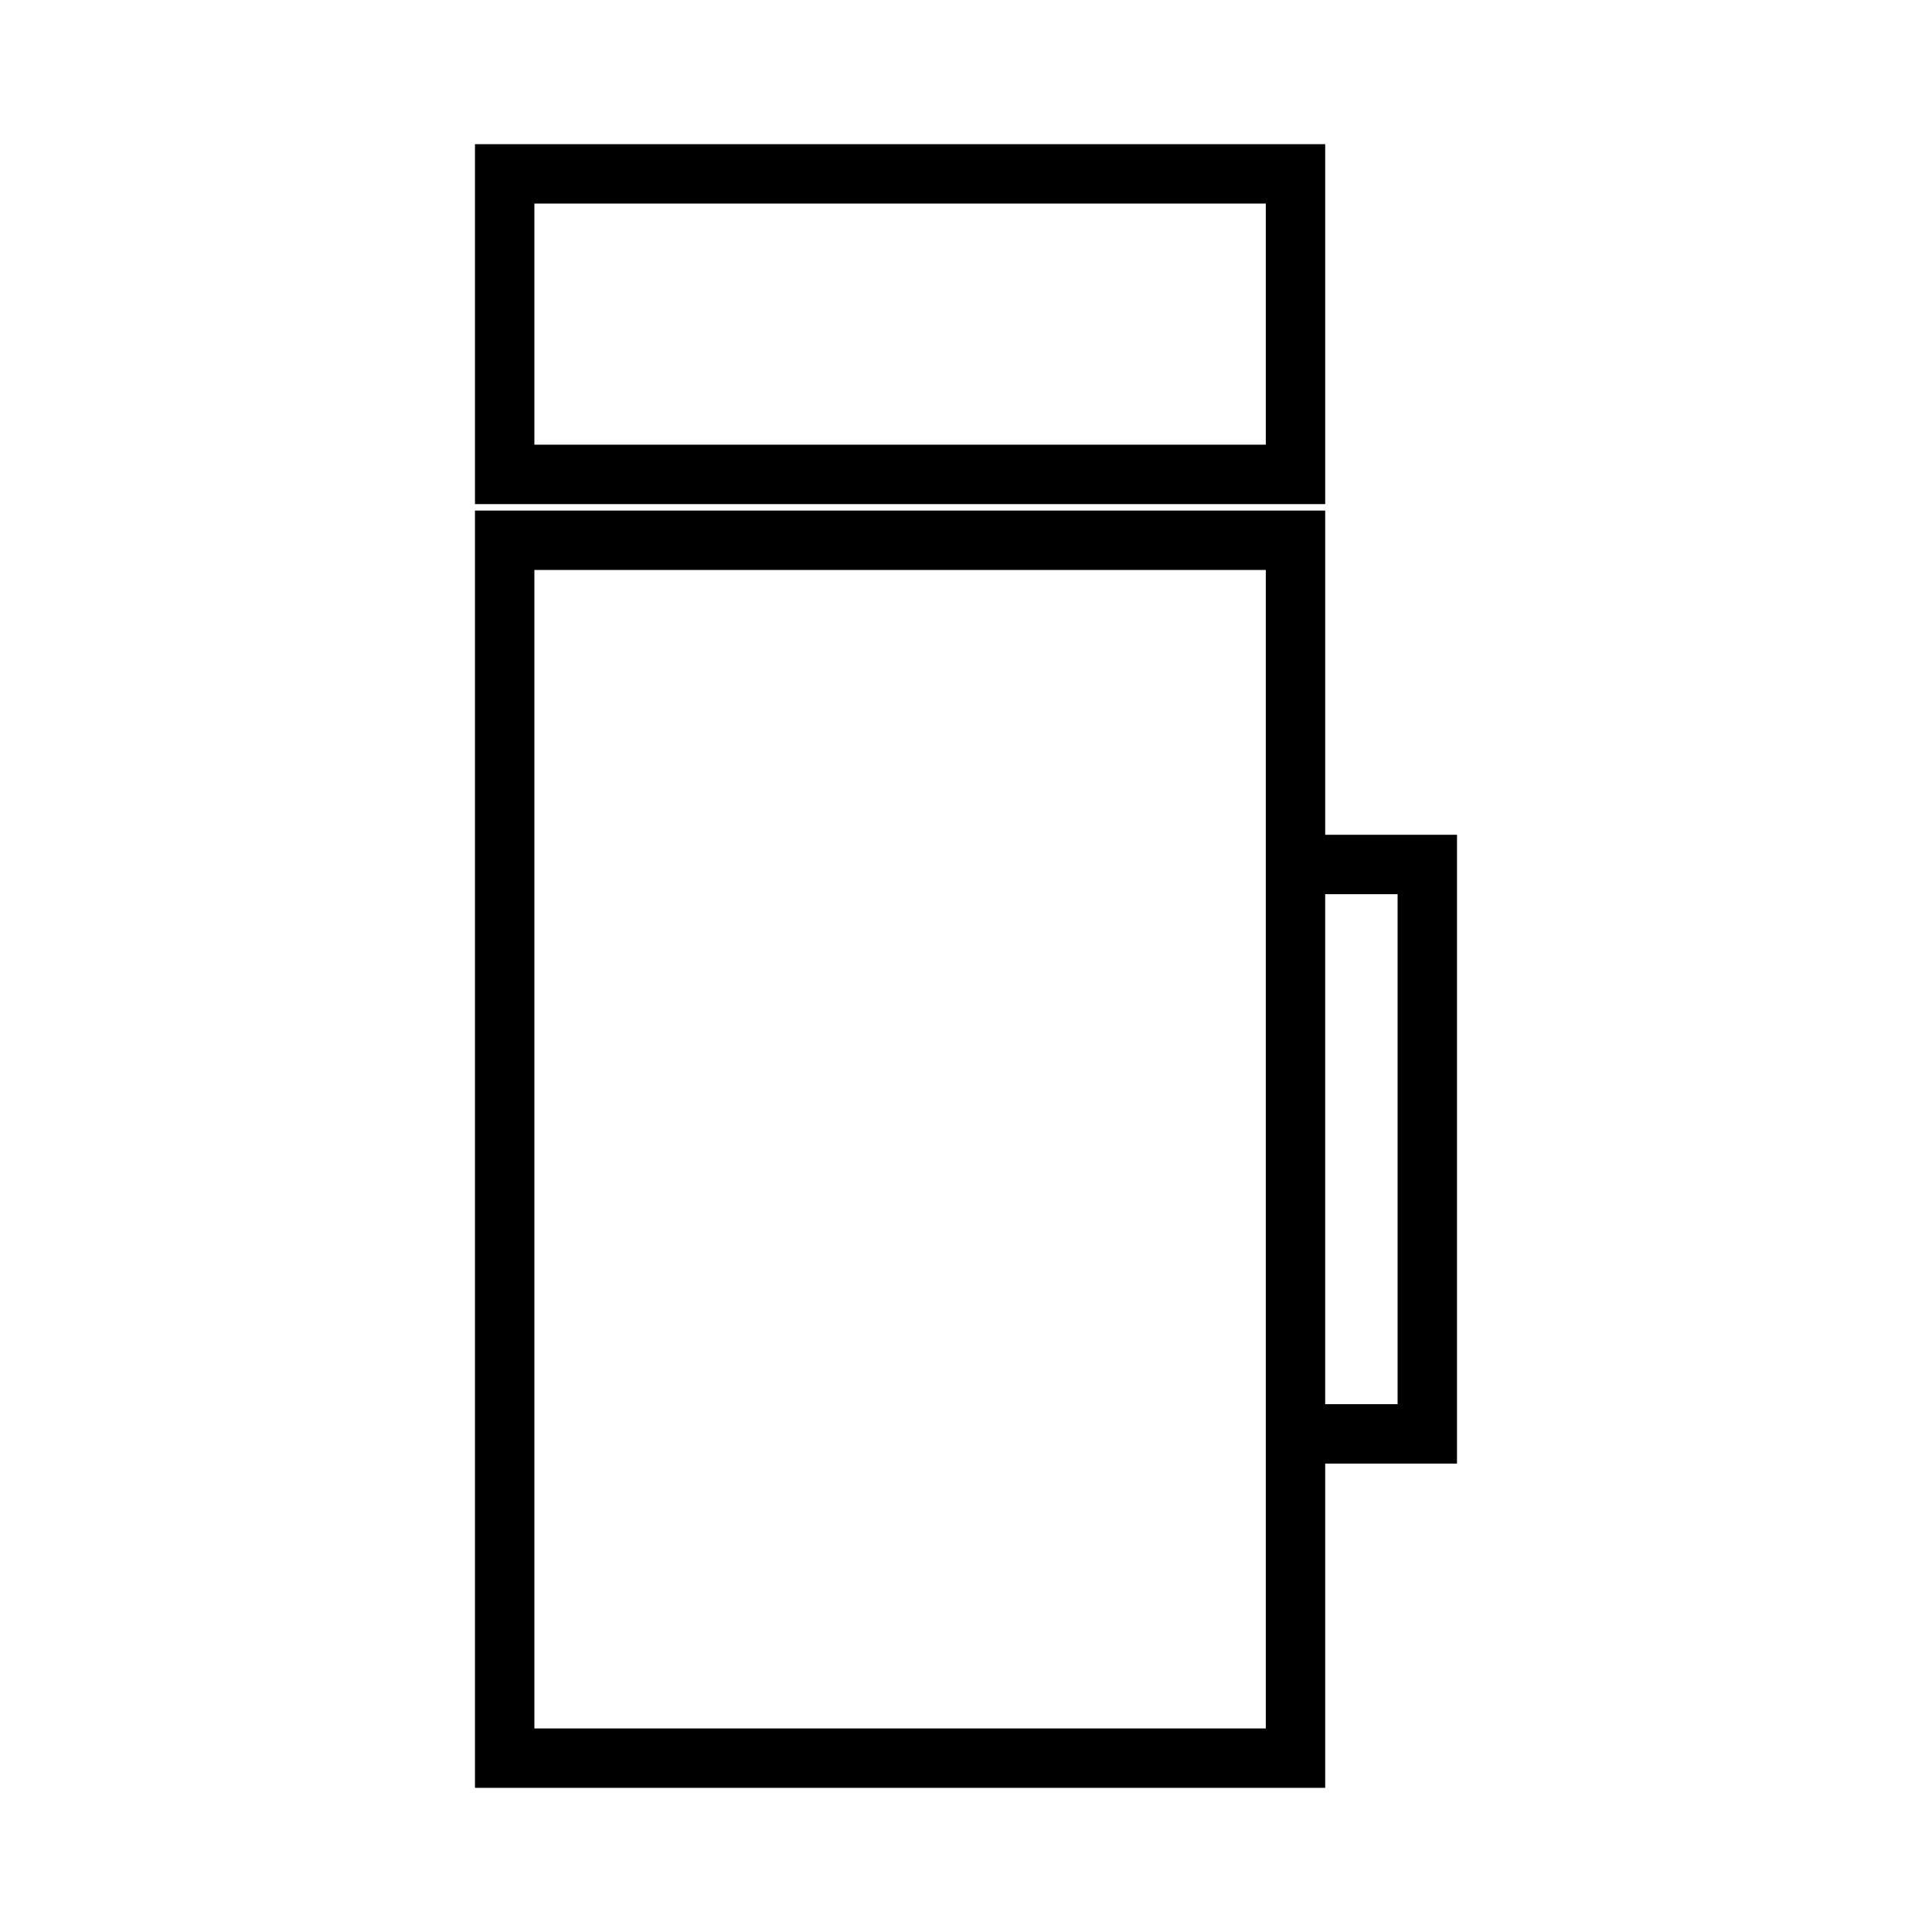 <?xml version="1.0" encoding="UTF-8"?>
<!-- Uploaded to: SVG Repo, www.svgrepo.com, Generator: SVG Repo Mixer Tools -->
<svg fill="#000000" width="800px" height="800px" version="1.1" viewBox="144 144 512 512" xmlns="http://www.w3.org/2000/svg">
 <g>
  <path d="m495.19 182.21h-225.32v95.383h225.32zm-15.742 79.637h-193.83v-63.895h193.83z"/>
  <path d="m495.19 365.23v-85.926h-225.32v338.49h225.32v-85.926h34.93l0.004-166.64zm-15.742 0v236.82h-193.83v-307h193.83zm34.93 150.89h-19.188v-135.15h19.188z"/>
 </g>
</svg>